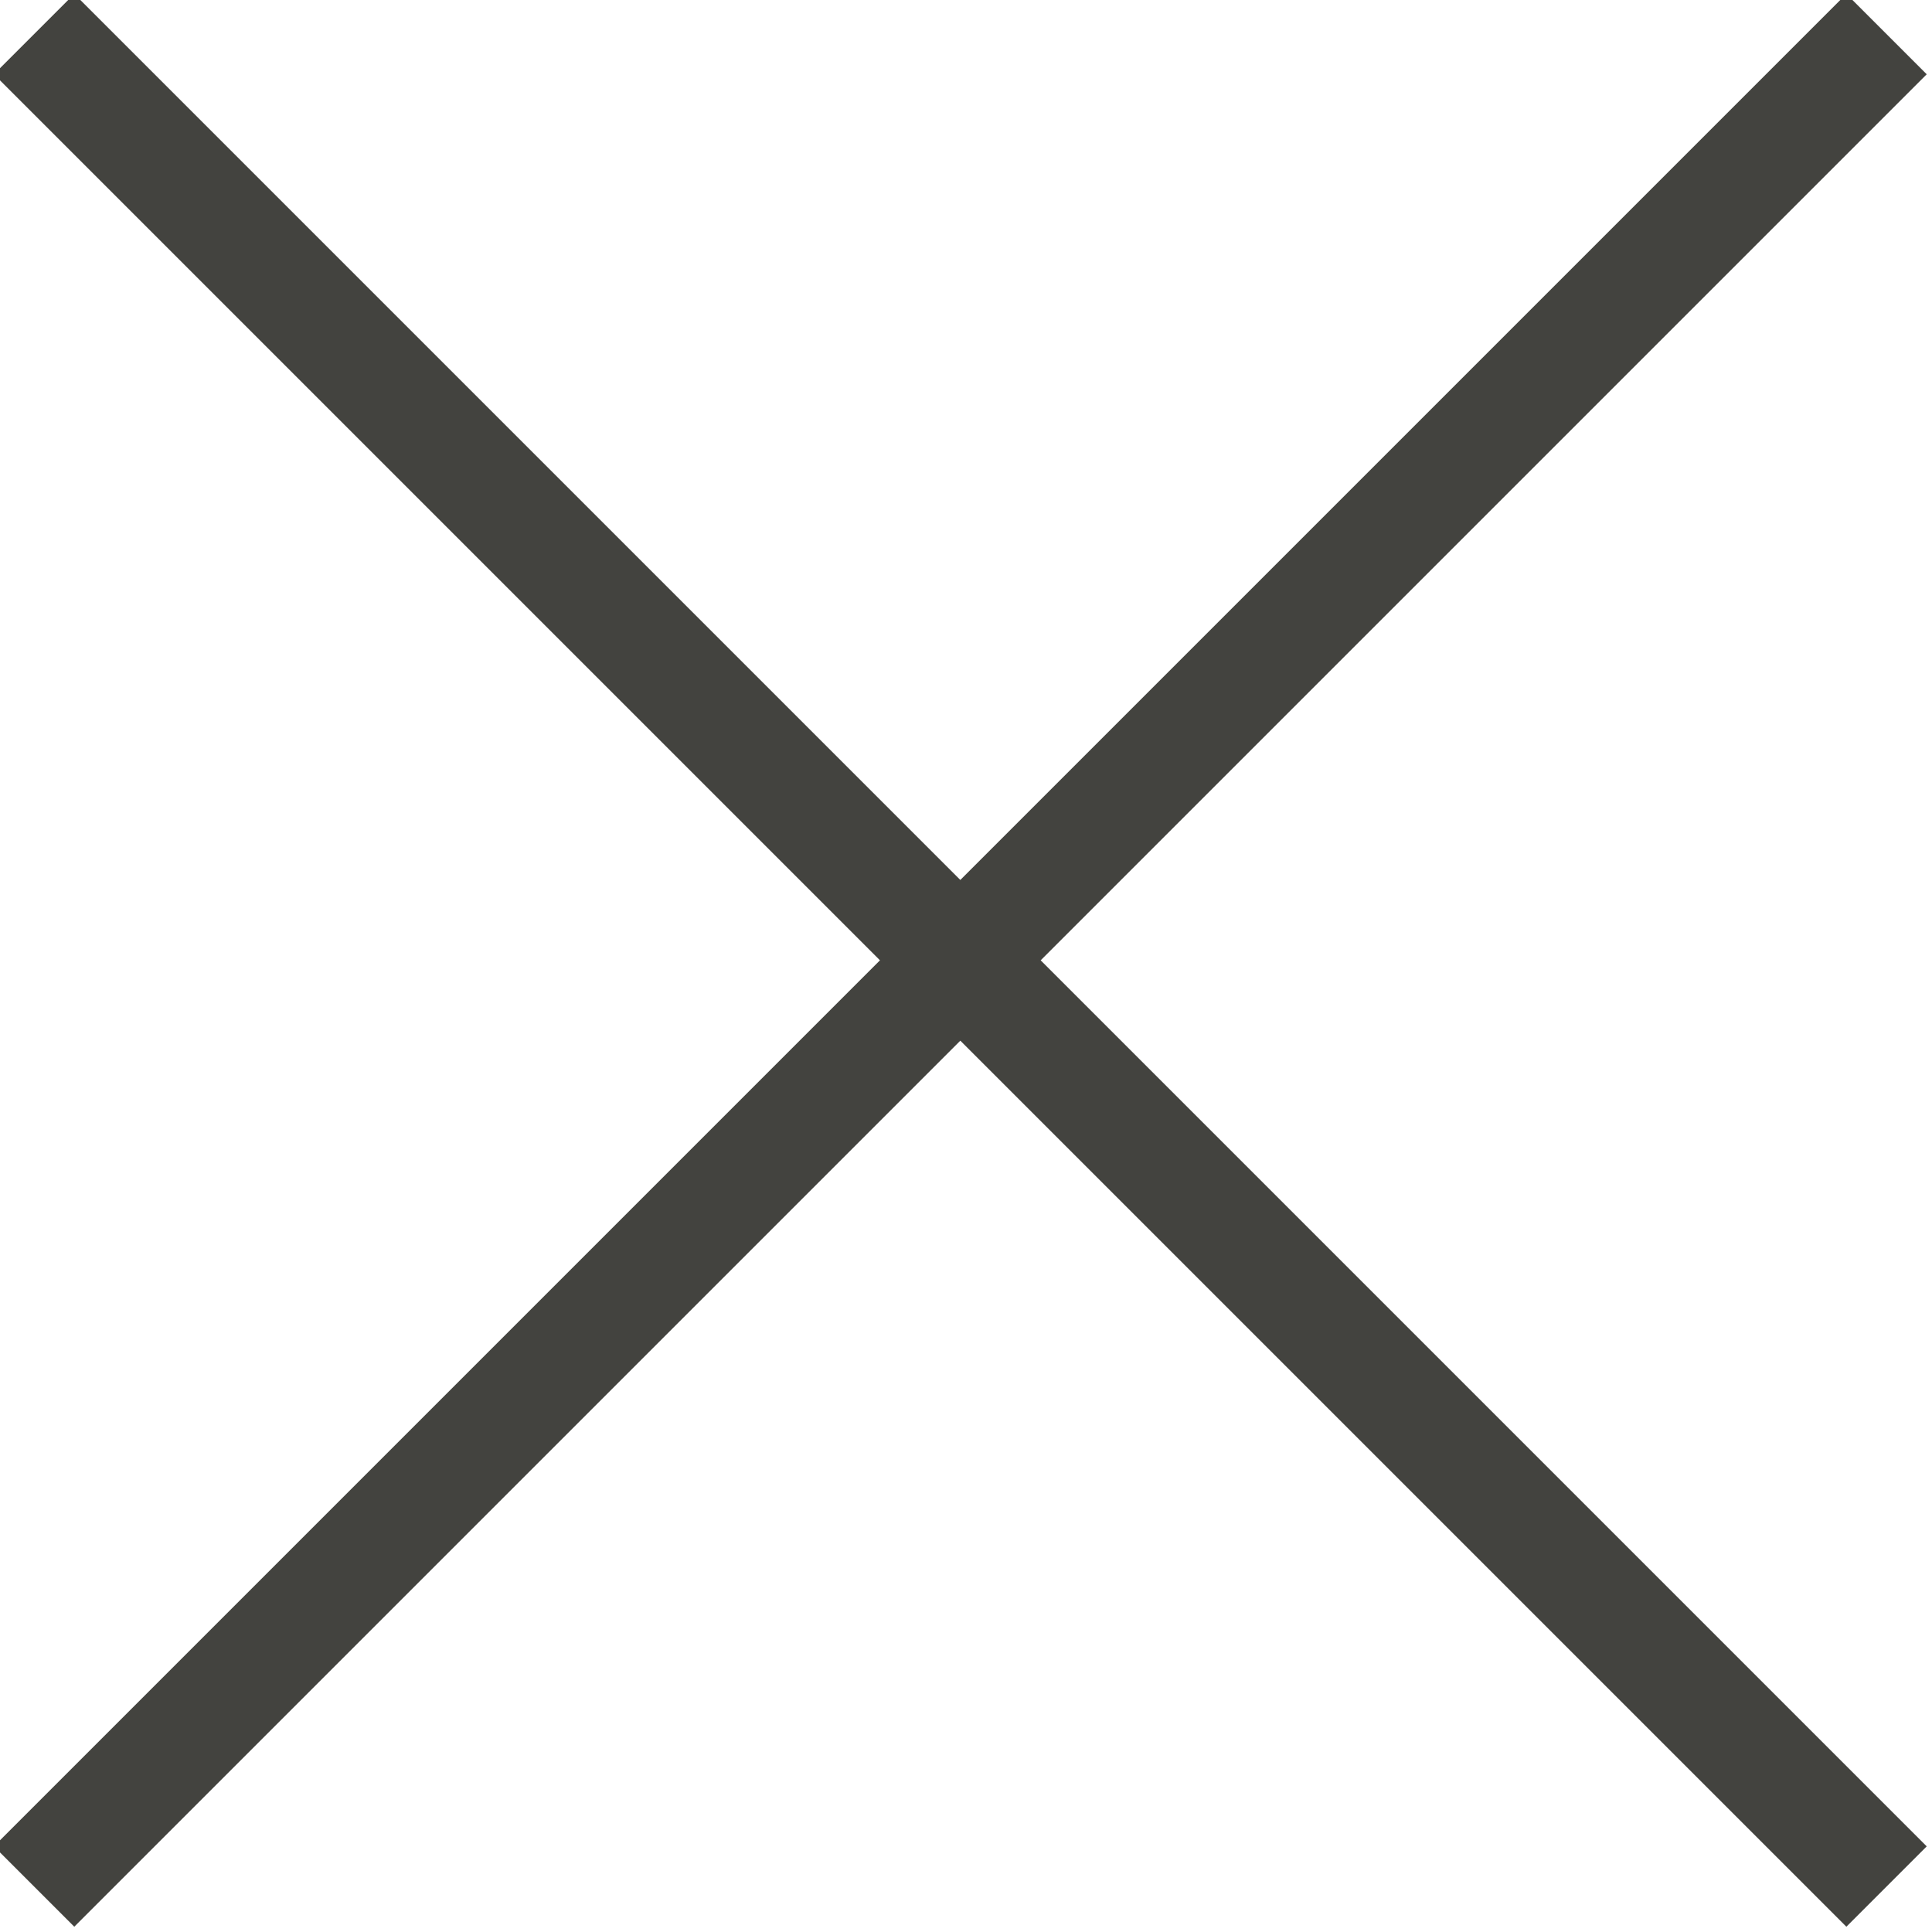 <svg version="1.1" id="Layer_1" xmlns="http://www.w3.org/2000/svg" x="0" y="0" viewBox="0 0 17 17" xml:space="preserve"><style type="text/css">.st0{fill:none;stroke:#43433f;stroke-miterlimit:10}.st1{fill:#43433f}</style><title>Artboard 21</title><path class="st0" d="M.3.3l16.3 16.3M16.6.3L.3 16.6"/><path class="st1" d="M106.3 14.7h-4.8c-.8 0-1.5-.7-1.5-1.5V-5.5c0-.8.7-1.5 1.5-1.5h4.8c6 0 10.8 4.8 10.8 10.8s-4.8 10.9-10.8 10.9z"/></svg>